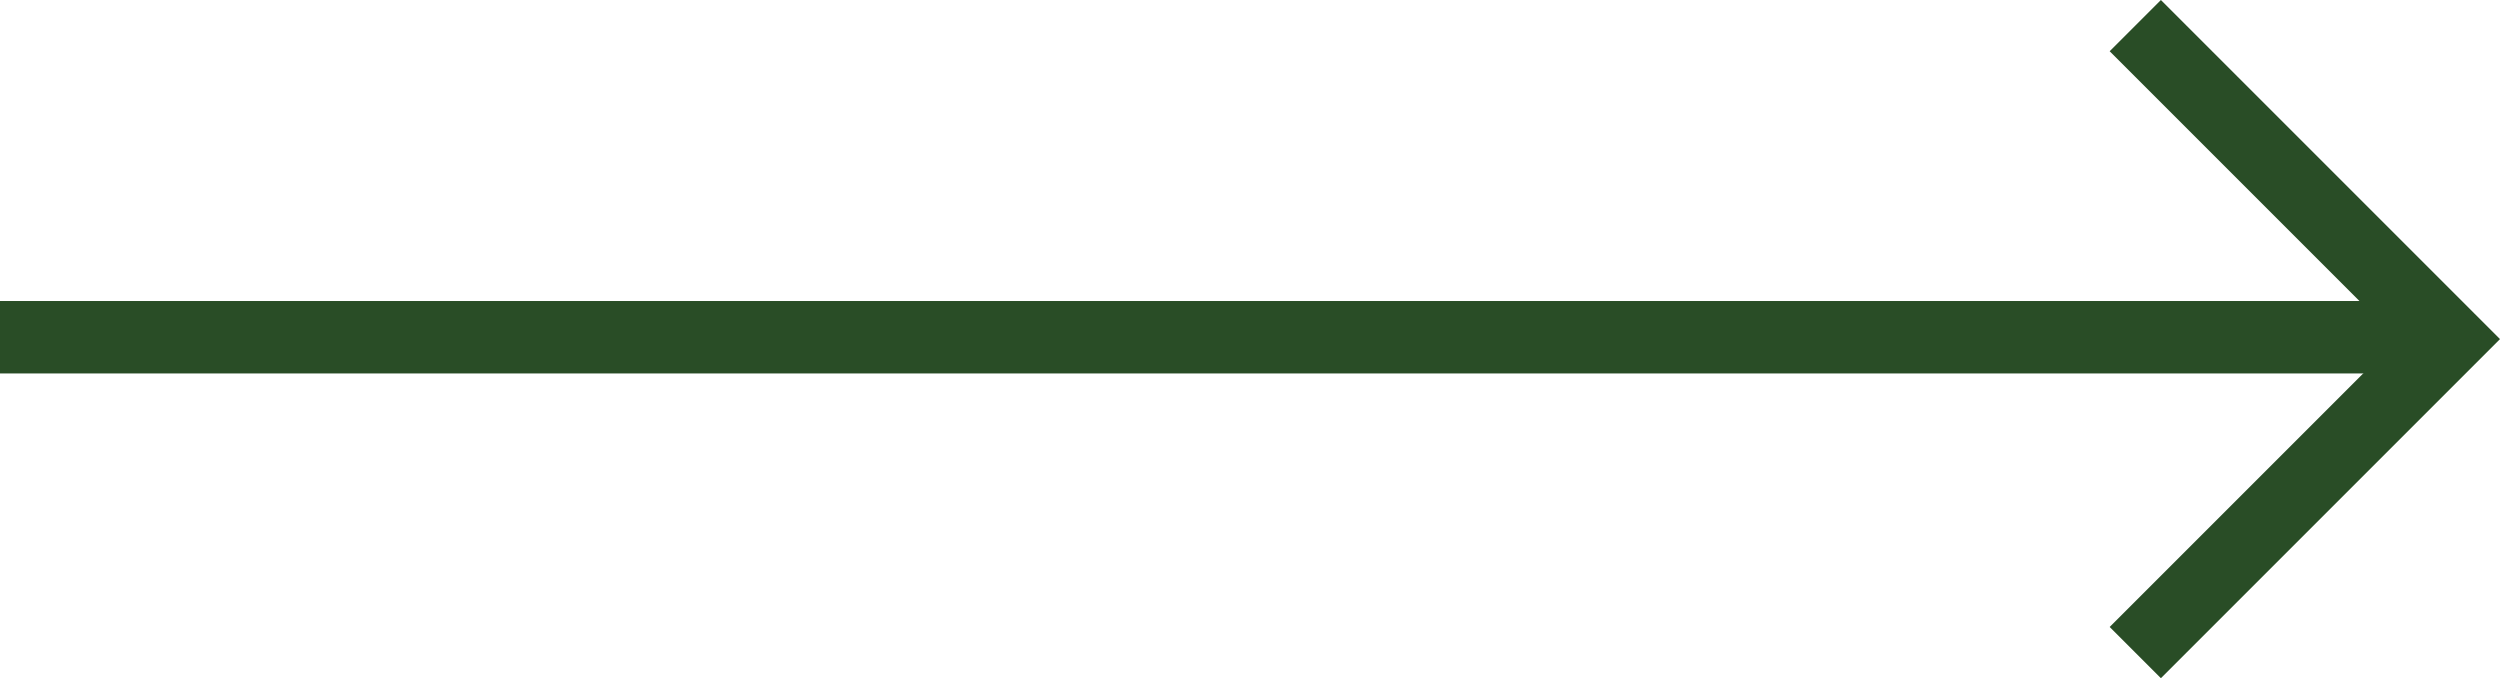 <svg xmlns="http://www.w3.org/2000/svg" width="51.768" height="14.043">
  <g fill="none" stroke="#294d26" stroke-miterlimit="10" stroke-width="1.5">
    <path d="M0 6.983h50.5" data-name="Line 4"/>
    <path stroke-linecap="square" d="m44.746 1.061 5.961 5.961-5.961 5.961" data-name="Path 70"/>
  </g>
</svg>
